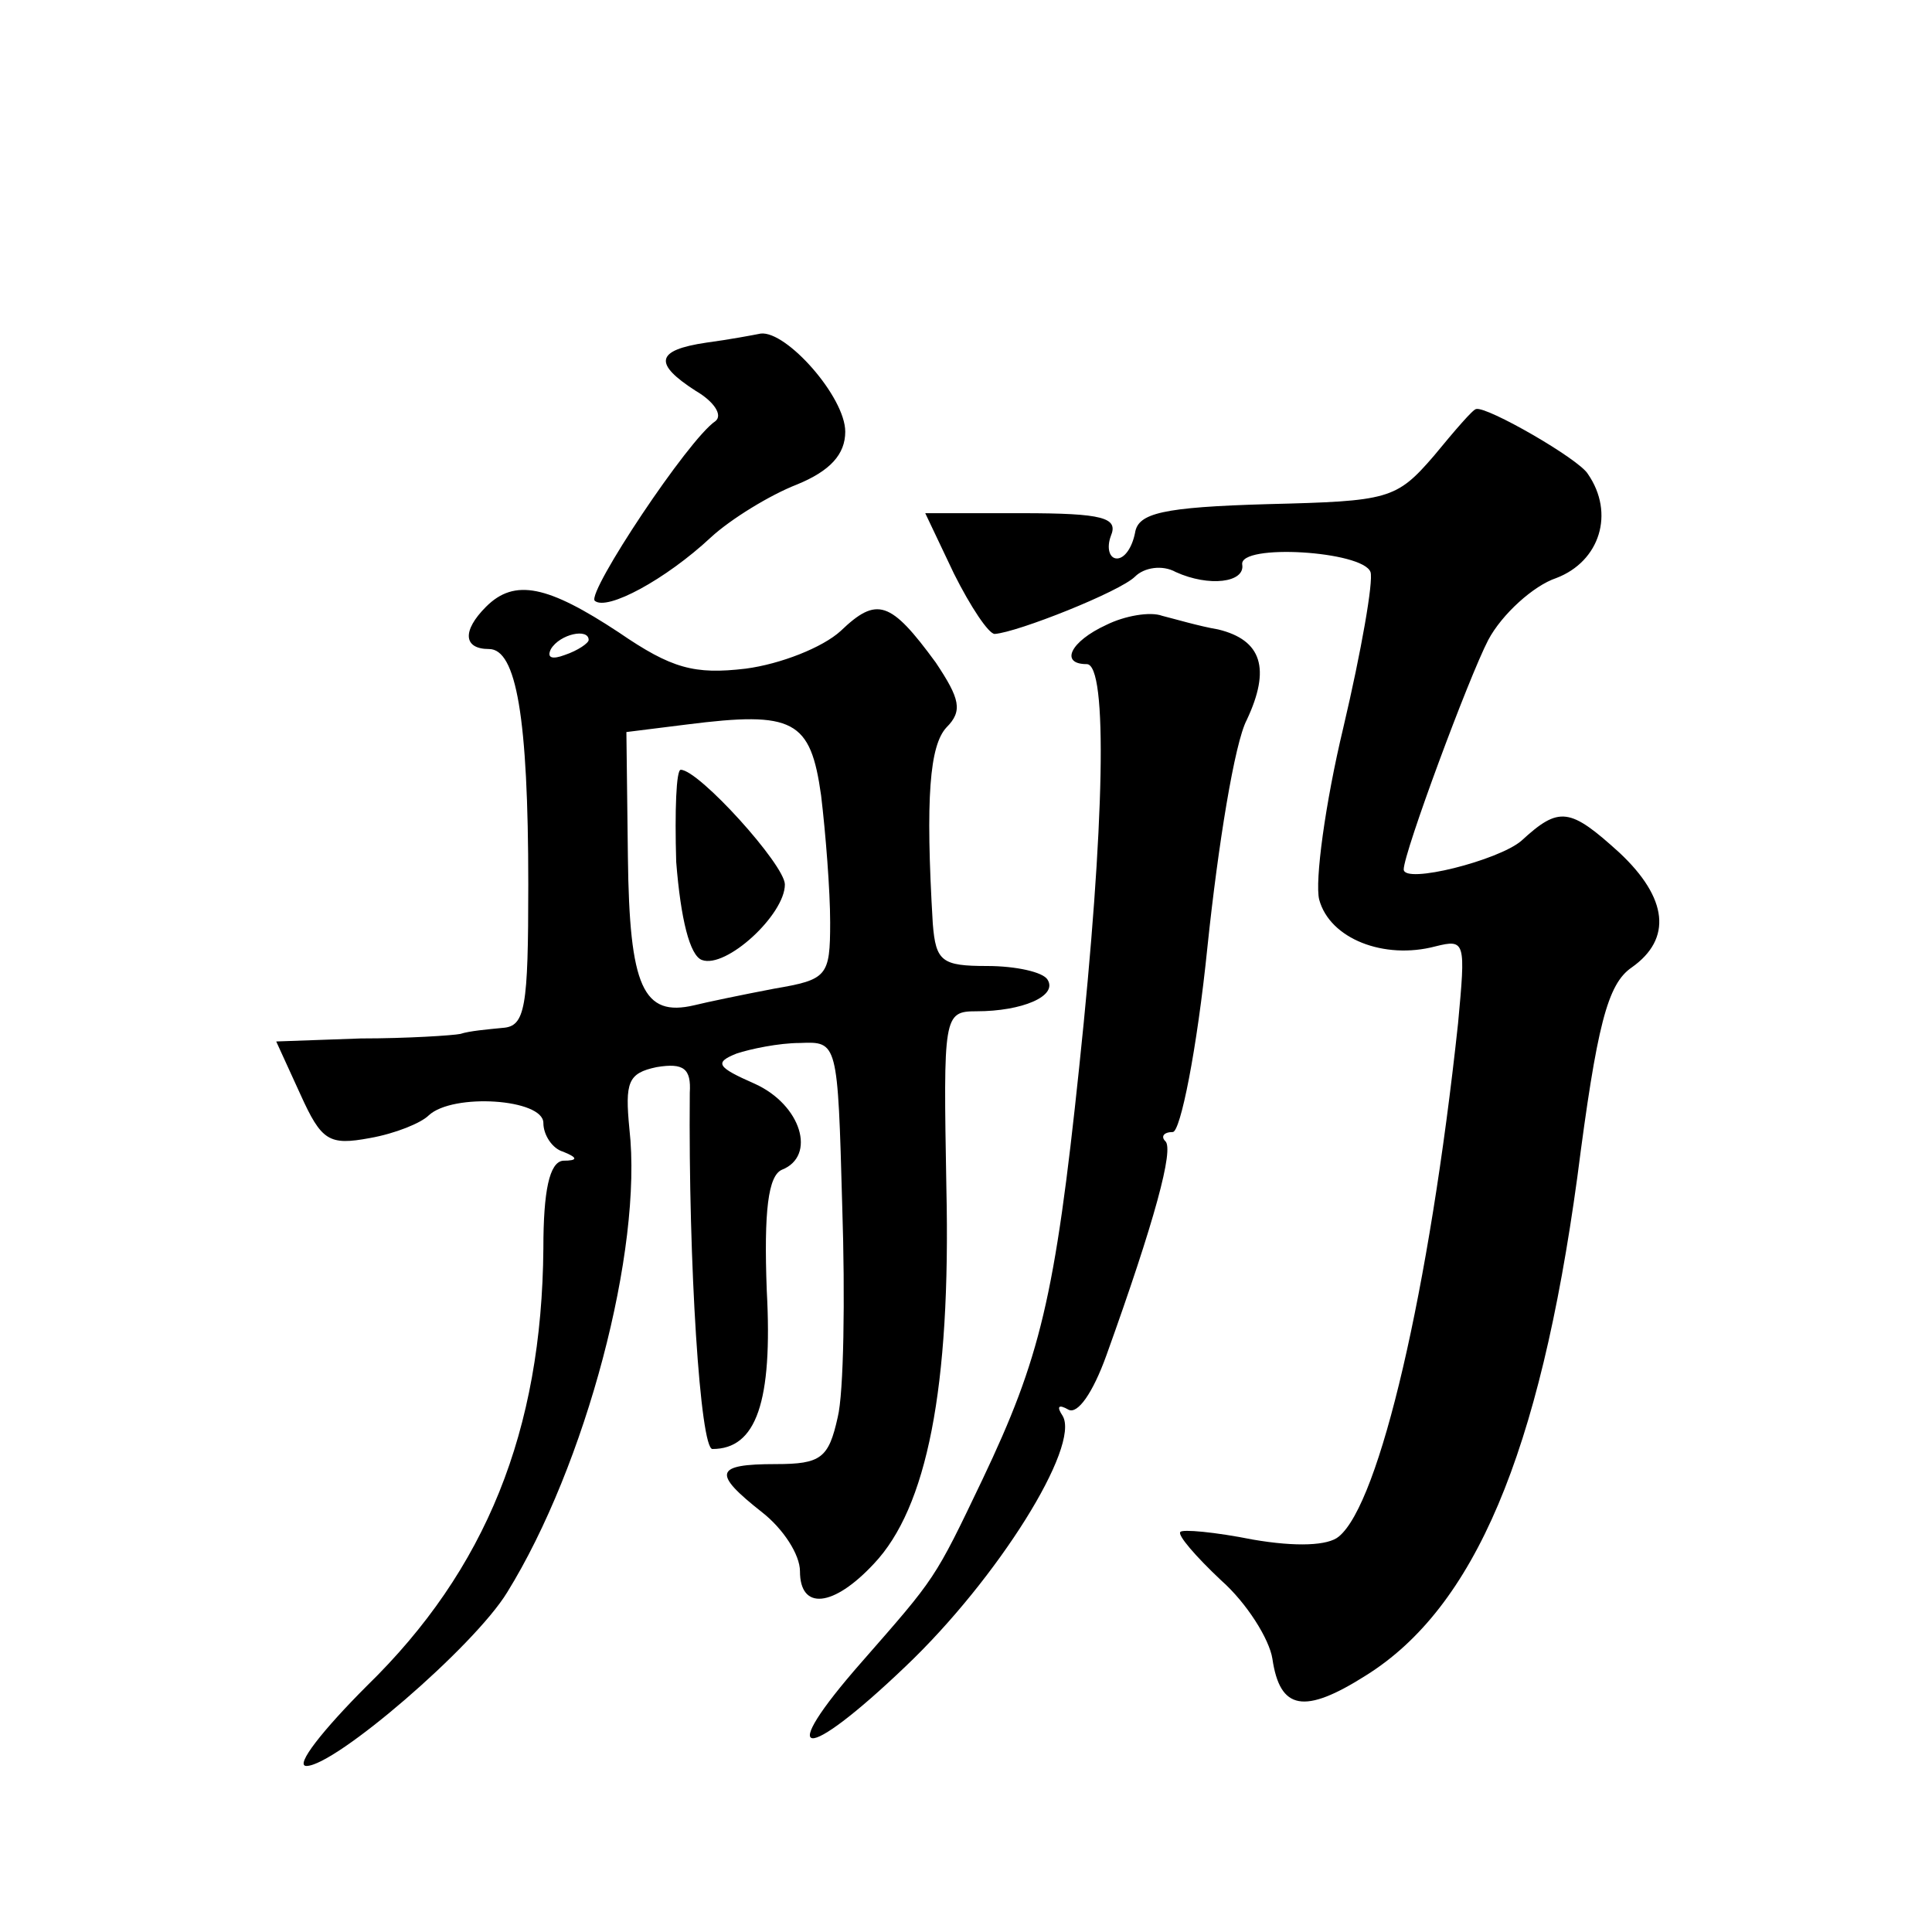 <?xml version="1.0" standalone="no"?>
<!DOCTYPE svg PUBLIC "-//W3C//DTD SVG 20010904//EN"
 "http://www.w3.org/TR/2001/REC-SVG-20010904/DTD/svg10.dtd">
<svg version="1.0" xmlns="http://www.w3.org/2000/svg"
 width="128pt" height="128pt" viewBox="0 0 128 128"
 preserveAspectRatio="xMidYMid meet">
<g transform="translate(0,128) scale(0.1,-0.1)"
fill="#0" stroke="none">
<path d="M468 1053 c-34 -5 -35 -14 -7 -32 12 -7 18 -16 13 -20 -18 -12 -85 -113
-80 -119 8 -7 47 14 77 42 13 12 39 28 57 35 22 9 32 20 32 35 0 23 -39 67 -56
65 -5 -1 -21 -4 -36 -6z M950 978 c-25 -29 -30 -30 -110 -32 -70 -2 -86 -6 -88
-19 -2 -10 -7 -17 -12 -17 -5 0 -7 7 -4 15 5 12 -5 15 -59 15 l-64 0 19 -40 c11
-22 23 -40 27 -40 15 1 83 28 93 38 6 6 18 8 27 3 22 -10 46 -7 44 5 -2 14 80 9
85 -5 2 -6 -6 -52 -18 -103 -12 -50 -19 -102 -16 -114 7 -26 43 -40 77 -31 20 5
20 3 15 -51 -19 -177 -52 -318 -79 -340 -7 -6 -28 -7 -57 -2 -25 5 -47 7 -48 5
-2 -2 10 -16 27 -32 17 -15 32 -39 34 -52 5 -34 21 -37 62 -11 72 45 115 147 140
330 13 101 20 128 36 139 27 19 24 46 -8 76 -33 30 -40 31 -65 8 -15 -13 -78 -29
-78 -19 0 11 43 127 56 152 9 17 30 36 45 41 29 11 39 43 21 69 -6 10 -67 45 -74
43 -2 0 -14 -14 -28 -31z M322 878 c-16 -16 -15 -28 2 -28 18 0 26 -45 26 -156
0 -82 -2 -94 -17 -95 -10 -1 -22 -2 -28 -4 -5 -1 -35 -3 -66 -3 l-56 -2 16 -35
c14 -31 19 -34 46 -29 17 3 34 10 39 15 16 15 76 11 76 -5 0 -8 6 -17 13 -19 10
-4 10 -6 0 -6 -9 -1 -13 -20 -13 -58 -1 -121 -38 -213 -117 -290 -29 -29 -48 -53
-40 -53 19 0 111 79 133 115 52 84 90 227 81 307 -3 31 -1 37 18 41 18 3 23 -1
22 -17 -1 -114 7 -236 15 -236 29 0 40 31 36 105 -2 53 1 76 10 80 23 9 13 43 -18
57 -25 11 -27 14 -12 20 9 3 28 7 42 7 25 1 25 1 28 -108 2 -61 1 -124 -3 -140
-6 -27 -11 -31 -41 -31 -41 0 -42 -6 -9 -32 14 -11 25 -28 25 -39 0 -26 22 -24
49 5 35 37 51 116 48 249 -2 114 -2 117 20 117 30 0 54 10 47 21 -3 5 -21 9 -40
9 -30 0 -34 3 -36 28 -5 84 -2 118 9 130 11 11 9 19 -7 43 -30 41 -39 44 -63 21
-12 -11 -40 -22 -63 -25 -34 -4 -49 0 -84 24 -47 31 -69 36 -88 17z m68 -22 c0
-2 -7 -7 -16 -10 -8 -3 -12 -2 -9 4 6 10 25 14 25 6z m154 -103 c3 -25 6 -63 6
-84 0 -36 -2 -38 -37 -44 -21 -4 -45 -9 -53 -11 -34 -8 -43 12 -44 98 l-1 83 40
5 c71 9 82 3 89 -47z M448 709 c3 -38 9 -62 17 -65 16 -6 55 30 55 50 0 13 -57
76 -69 76 -3 0 -4 -27 -3 -61z M733 866 c-24 -11 -31 -26 -13 -26 14 0 12 -106
-5 -267 -16 -153 -26 -193 -64 -273 -32 -67 -31 -65 -80 -121 -58 -66 -39 -68 29
-3 61 58 116 146 104 166 -4 6 -3 8 4 4 6 -3 16 11 25 36 32 89 45 137 39 142 -3
3 -1 6 5 6 5 0 16 54 23 123 7 67 18 135 26 150 16 34 10 53 -19 60 -12 2 -29 7
-37 9 -8 3 -25 0 -37 -6z"/>
</g>
</svg>
